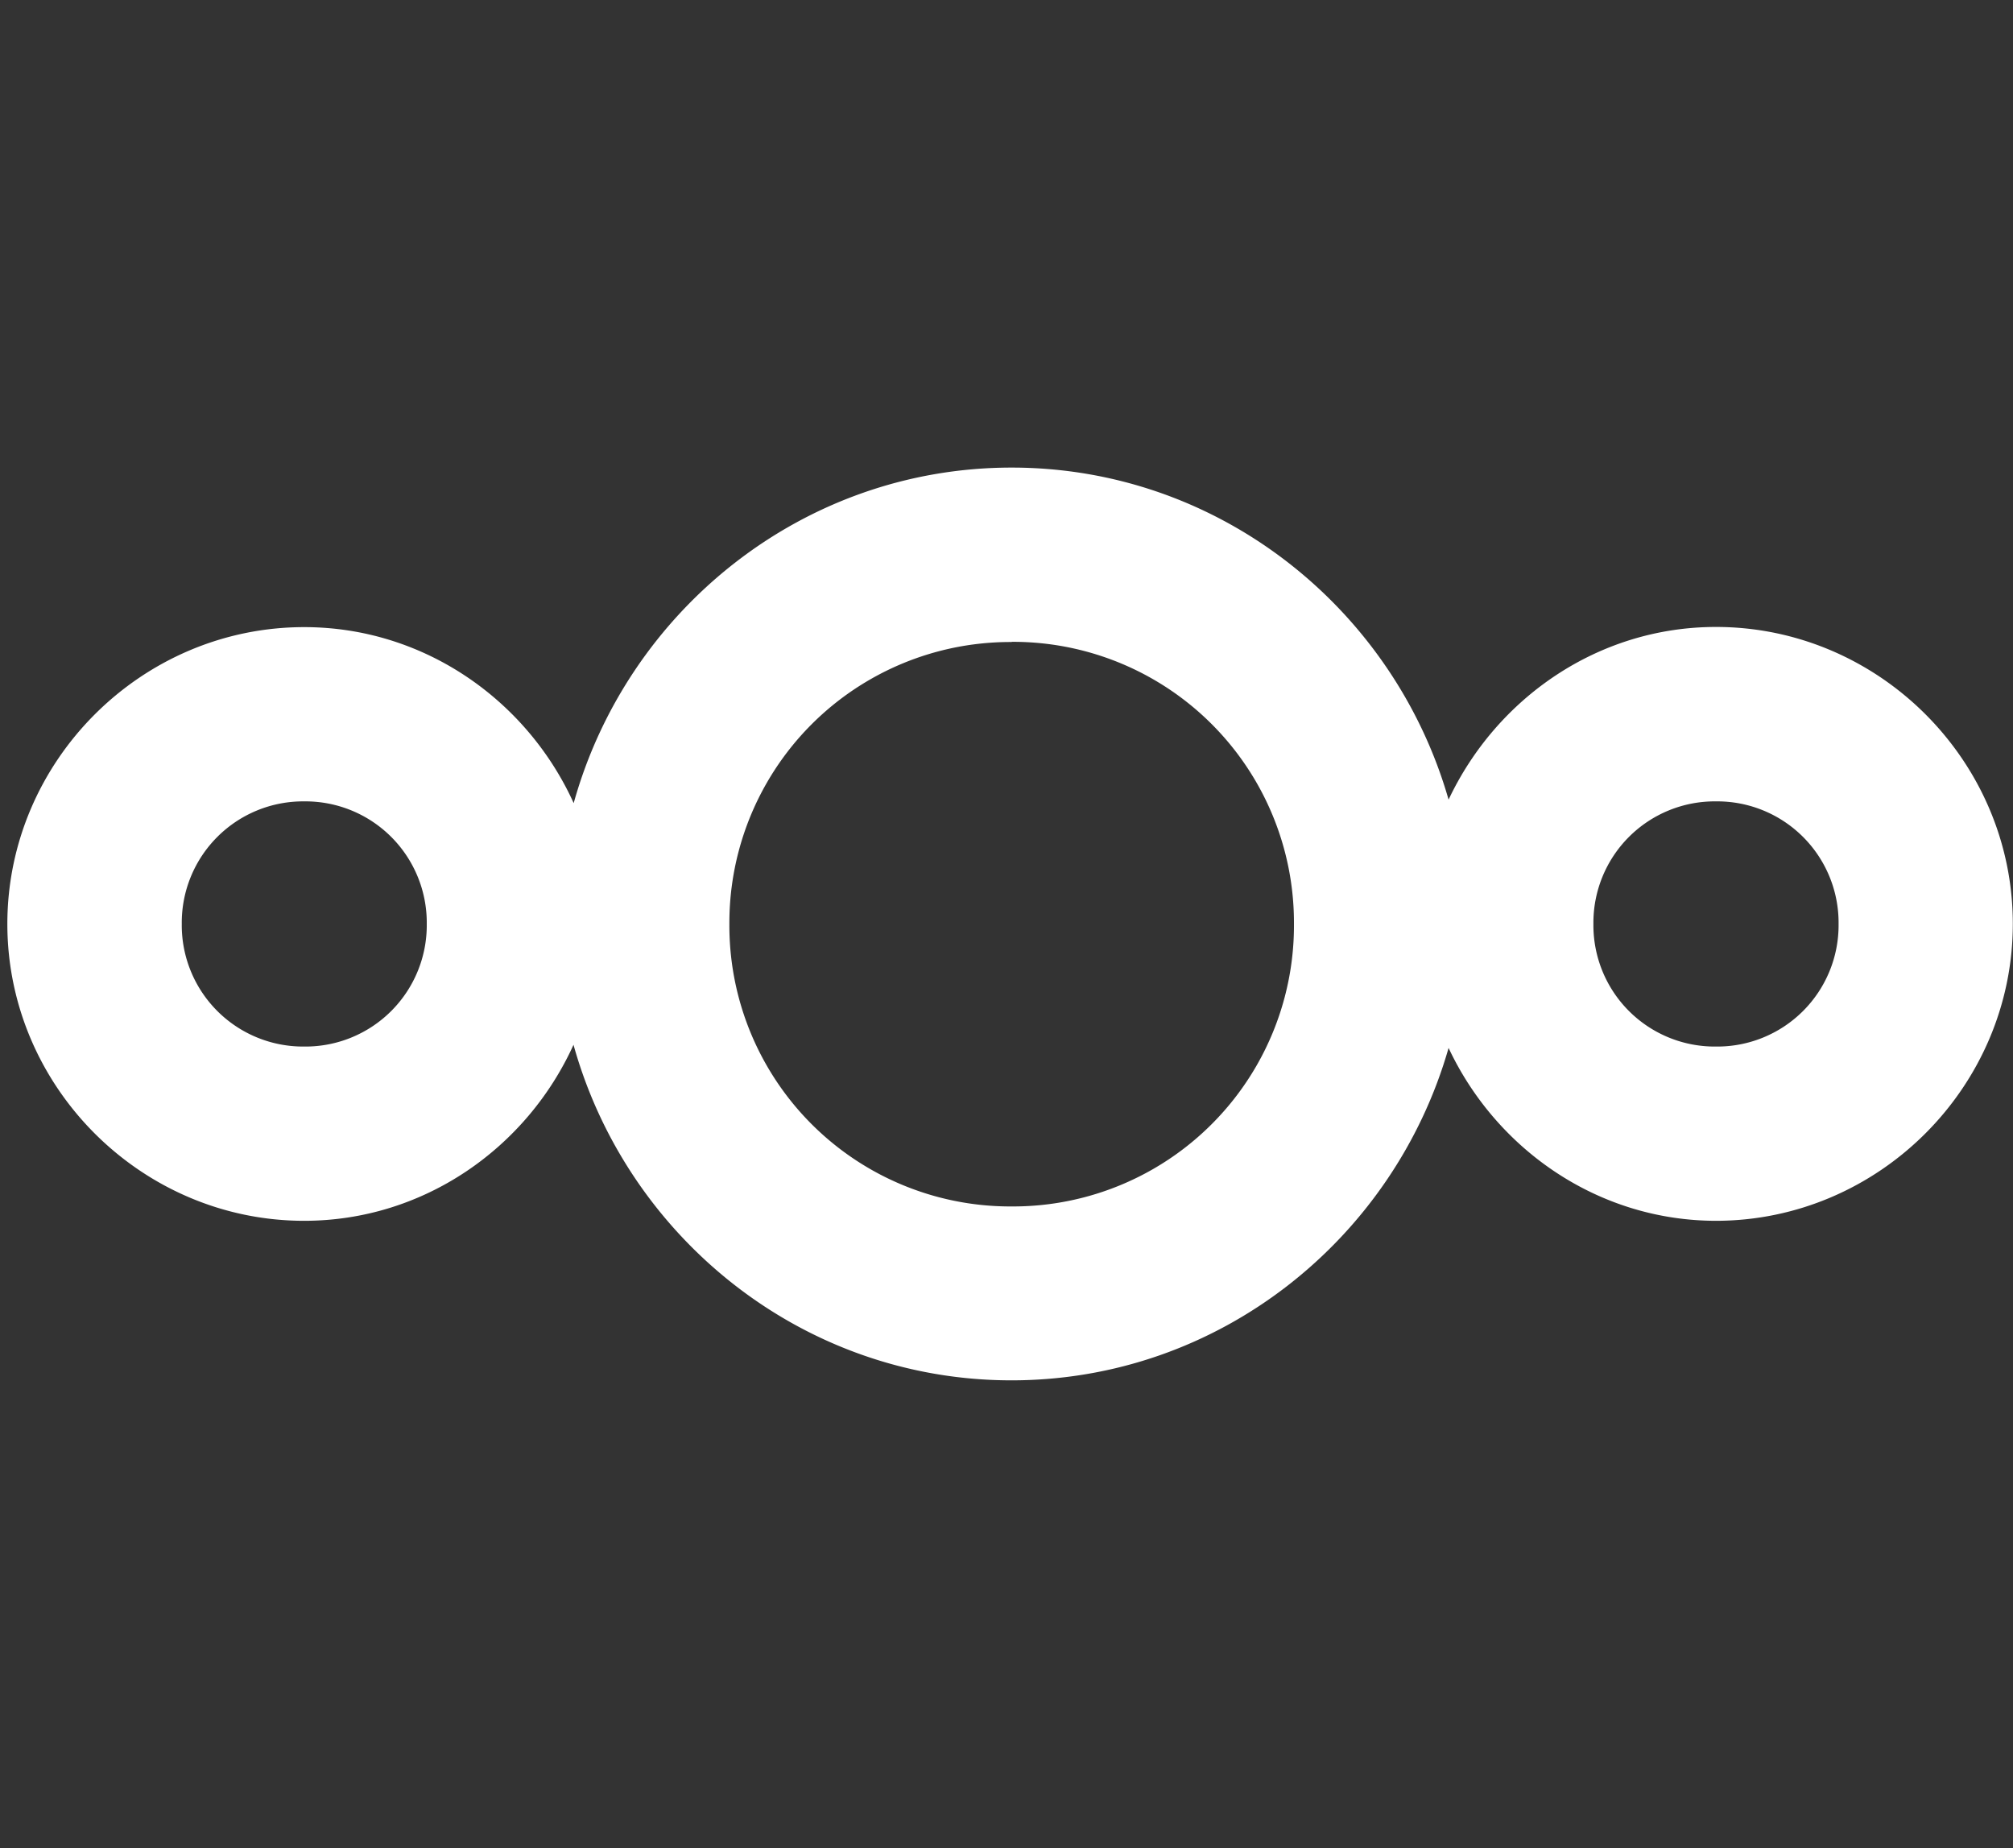 <?xml version="1.0" encoding="UTF-8" standalone="no"?>
<svg
   xmlns:dc="http://purl.org/dc/elements/1.1/"
   xmlns:cc="http://creativecommons.org/ns#"
   xmlns:rdf="http://www.w3.org/1999/02/22-rdf-syntax-ns#"
   xmlns:svg="http://www.w3.org/2000/svg"
   xmlns="http://www.w3.org/2000/svg"
   xmlns:sodipodi="http://sodipodi.sourceforge.net/DTD/sodipodi-0.dtd"
   xmlns:inkscape="http://www.inkscape.org/namespaces/inkscape"
   height="10.553"
   width="11.495"
   viewBox="0 0 11.495 10.553"
   version="1.1"
   id="svg4"
   sodipodi:docname="nc-button.svg"
   inkscape:version="0.92.2 2405546, 2018-03-11">
  <rect x="0" y="0" width="11.495" height="10.553" fill="#333333" stroke="none"/>
  <defs
     id="defs8" />
  <sodipodi:namedview
     pagecolor="#ffffff"
     bordercolor="#666666"
     borderopacity="1"
     objecttolerance="10"
     gridtolerance="10"
     guidetolerance="10"
     inkscape:pageopacity="0"
     inkscape:pageshadow="2"
     inkscape:window-width="1920"
     inkscape:window-height="1079"
     id="namedview6"
     showgrid="false"
     inkscape:zoom="16.468745"
     inkscape:cx="10.298683"
     inkscape:cy="7.8646197"
     inkscape:window-x="1920"
     inkscape:window-y="0"
     inkscape:window-maximized="1"
     inkscape:current-layer="svg4"
     fit-margin-top="0"
     fit-margin-left="0"
     fit-margin-right="0"
     fit-margin-bottom="0" />
  <path
     style="color:#000000;text-indent:0;text-decoration:none;text-decoration-line:none;text-decoration-style:solid;text-decoration-color:#000000;text-transform:none;white-space:normal;isolation:auto;mix-blend-mode:normal;fill:#ffffff;stroke-width:0.201"
     d="m 5.777,2.67 c -1.193,0 -2.195,0.817 -2.501,1.916 C 3.009,3.998 2.421,3.581 1.737,3.581 0.807,3.581 0.042,4.346 0.042,5.276 c 0,0.93 0.765,1.695 1.695,1.695 0.684,0 1.271,-0.417 1.538,-1.005 0.306,1.099 1.308,1.916 2.501,1.916 1.187,0 2.184,-0.808 2.496,-1.898 0.271,0.577 0.851,0.986 1.526,0.987 0.93,0 1.696,-0.765 1.696,-1.696 0,-0.93 -0.765,-1.695 -1.695,-1.695 -0.676,0 -1.255,0.409 -1.527,0.986 C 7.96,3.478 6.964,2.67 5.777,2.67 Z m 0,0.995 a 1.604,1.604 0 0 1 1.612,1.612 1.604,1.604 0 0 1 -1.612,1.612 1.604,1.604 0 0 1 -1.612,-1.612 1.604,1.604 0 0 1 1.612,-1.611 z M 1.737,4.576 A 0.693,0.693 0 0 1 2.437,5.276 0.693,0.693 0 0 1 1.737,5.976 0.693,0.693 0 0 1 1.038,5.276 0.693,0.693 0 0 1 1.737,4.576 Z m 8.062,0 A 0.693,0.693 0 0 1 10.499,5.276 0.693,0.693 0 0 1 9.799,5.976 0.693,0.693 0 0 1 9.099,5.276 0.693,0.693 0 0 1 9.799,4.576 Z"
     id="path2-6"
     inkscape:connector-curvature="0" />
</svg>
